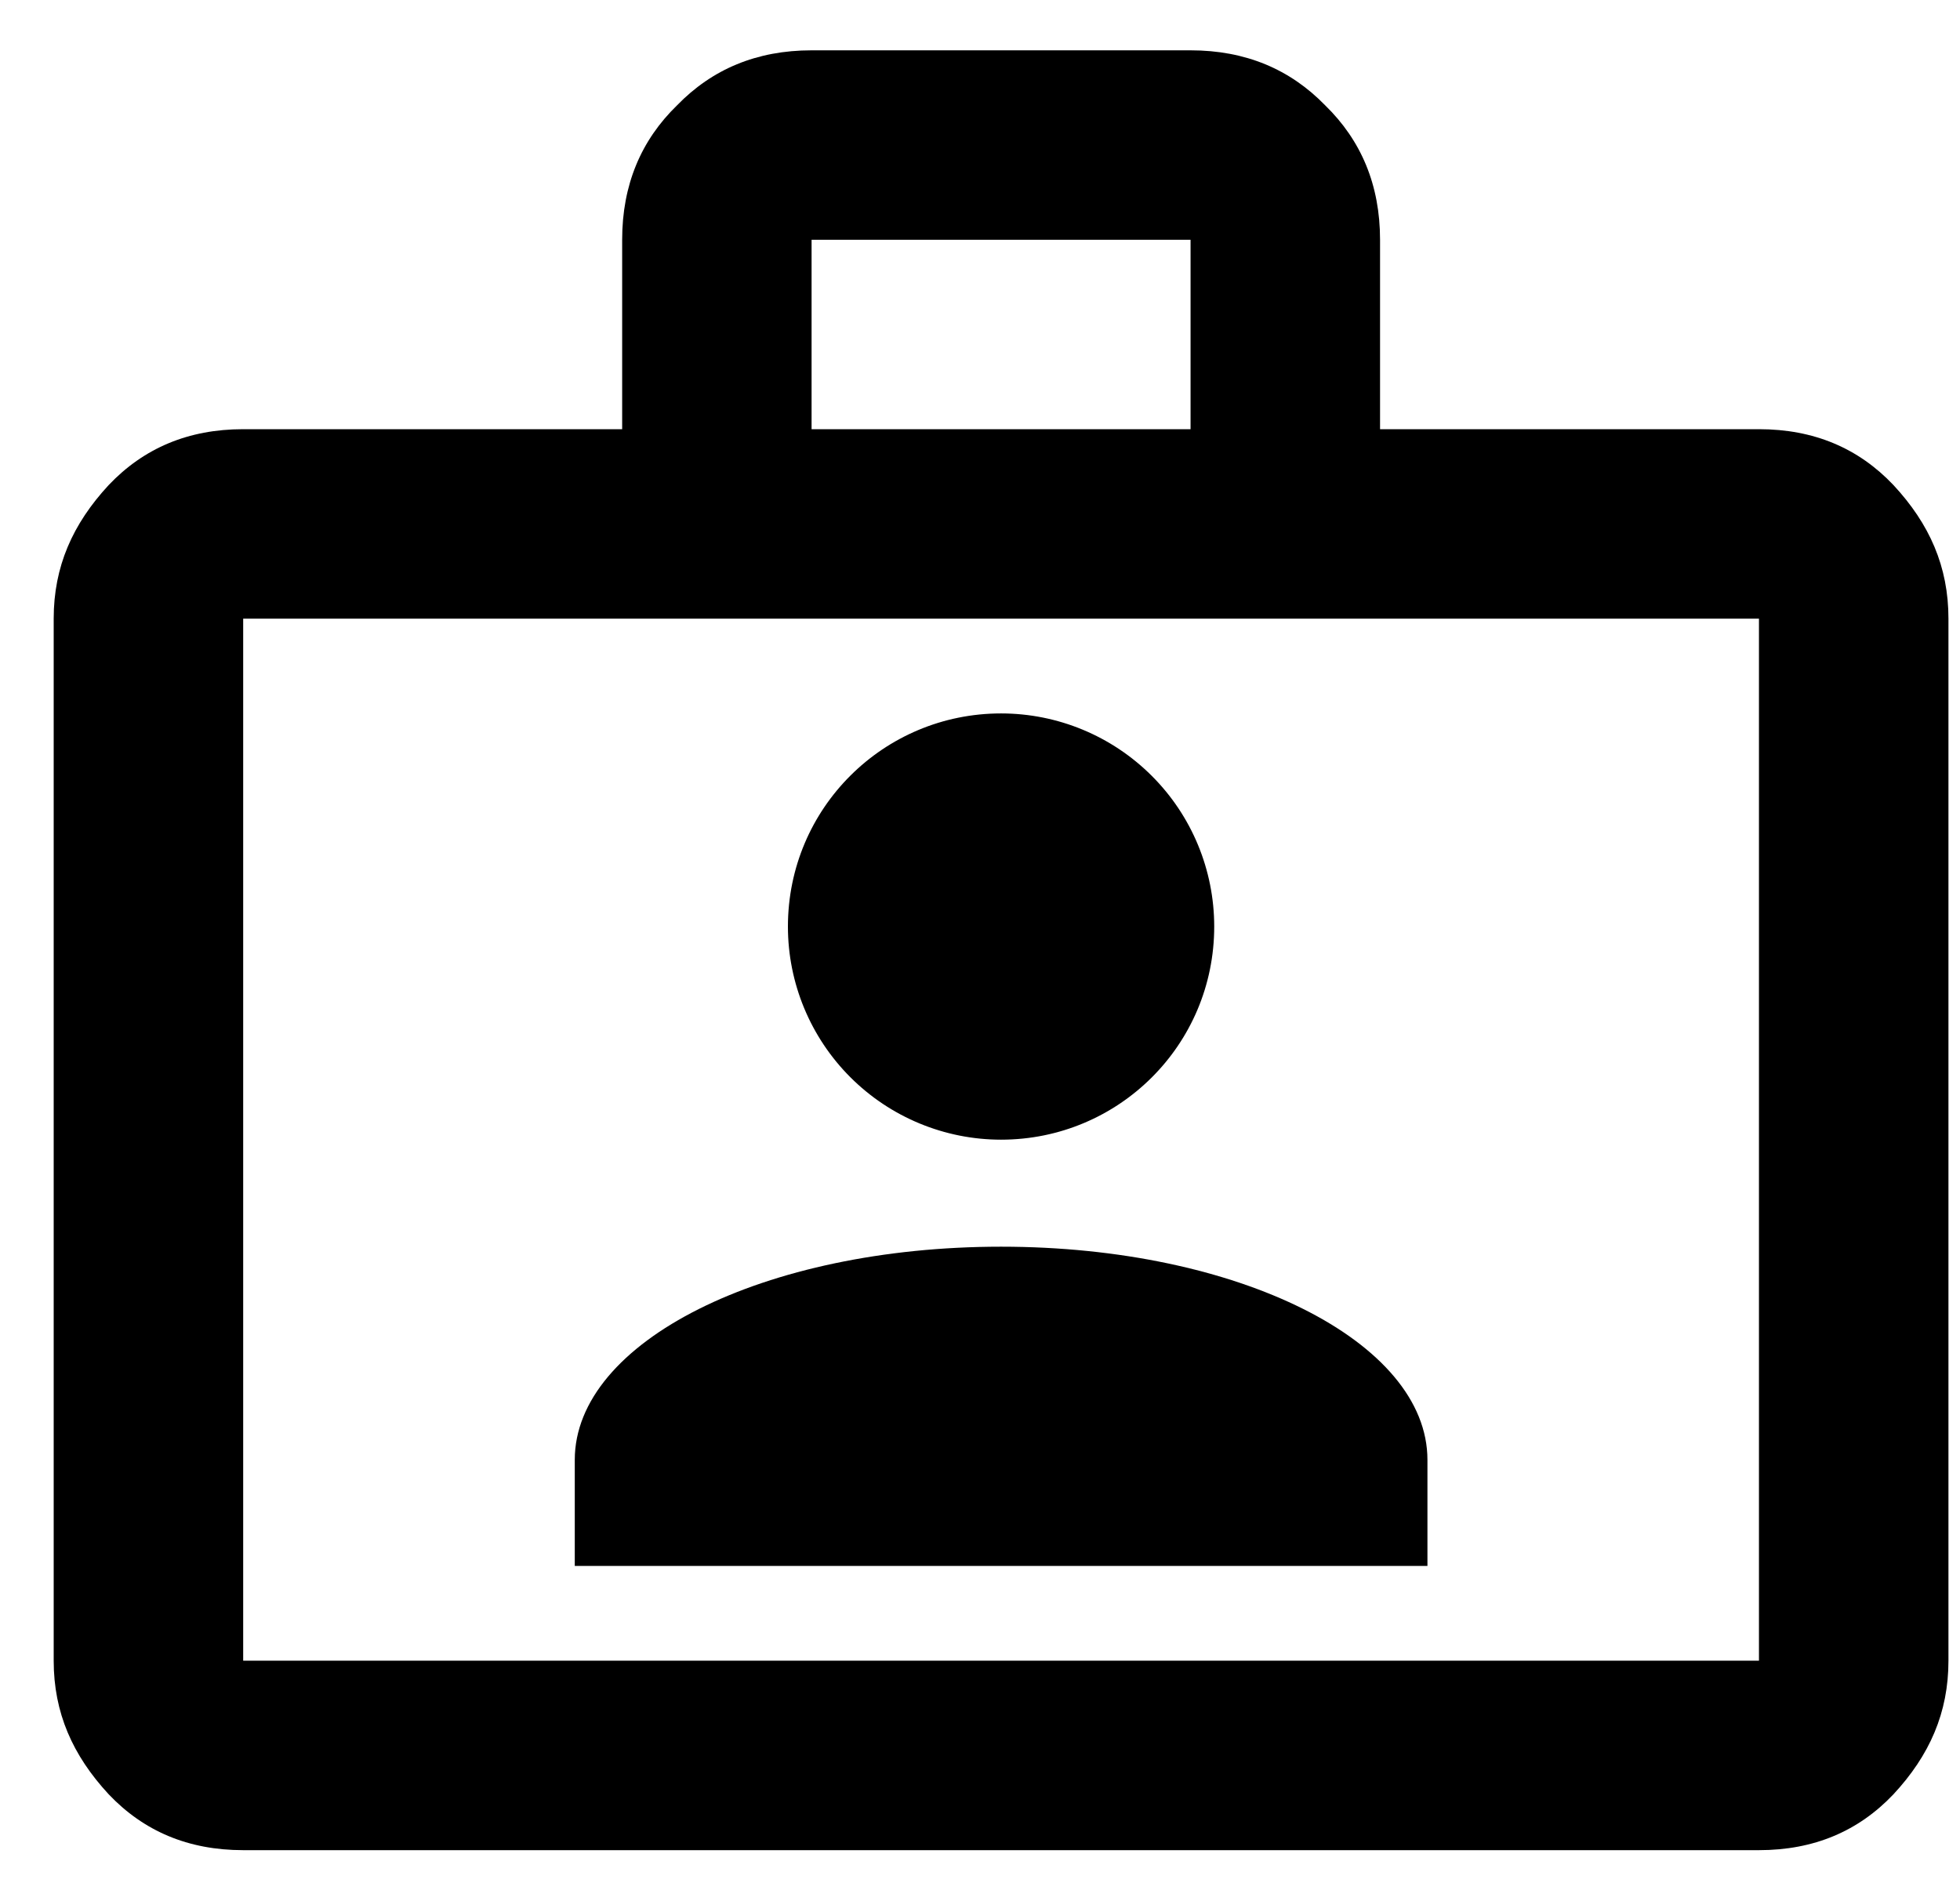 <svg xmlns="http://www.w3.org/2000/svg" width="28" height="27" viewBox="0 0 28 27" fill="none"><path d="M25.128 6.132C25.913 6.132 26.55 6.403 27.05 6.931C27.565 7.486 27.835 8.095 27.835 8.839V23.727C27.835 24.471 27.565 25.08 27.05 25.635C26.55 26.163 25.913 26.434 25.128 26.434H3.474C2.689 26.434 2.053 26.163 1.552 25.635C1.038 25.08 0.767 24.471 0.767 23.727V8.839C0.767 8.095 1.038 7.486 1.552 6.931C2.053 6.403 2.689 6.132 3.474 6.132H8.888V3.426C8.888 2.641 9.158 2.004 9.673 1.504C10.173 0.989 10.809 0.719 11.594 0.719H17.008C17.793 0.719 18.429 0.989 18.93 1.504C19.444 2.004 19.715 2.641 19.715 3.426V6.132H25.128ZM3.474 8.839V23.727H25.128V8.839H3.474ZM17.008 6.132V3.426H11.594V6.132H17.008ZM14.301 10.193C15.109 10.193 15.883 10.514 16.454 11.085C17.026 11.656 17.346 12.43 17.346 13.238C17.346 14.93 15.979 16.283 14.301 16.283C13.494 16.283 12.719 15.962 12.148 15.391C11.577 14.82 11.256 14.046 11.256 13.238C11.256 11.546 12.623 10.193 14.301 10.193ZM20.392 22.373H8.211V20.858C8.211 19.166 10.918 17.812 14.301 17.812C17.685 17.812 20.392 19.166 20.392 20.858V22.373Z" fill="black"></path></svg>